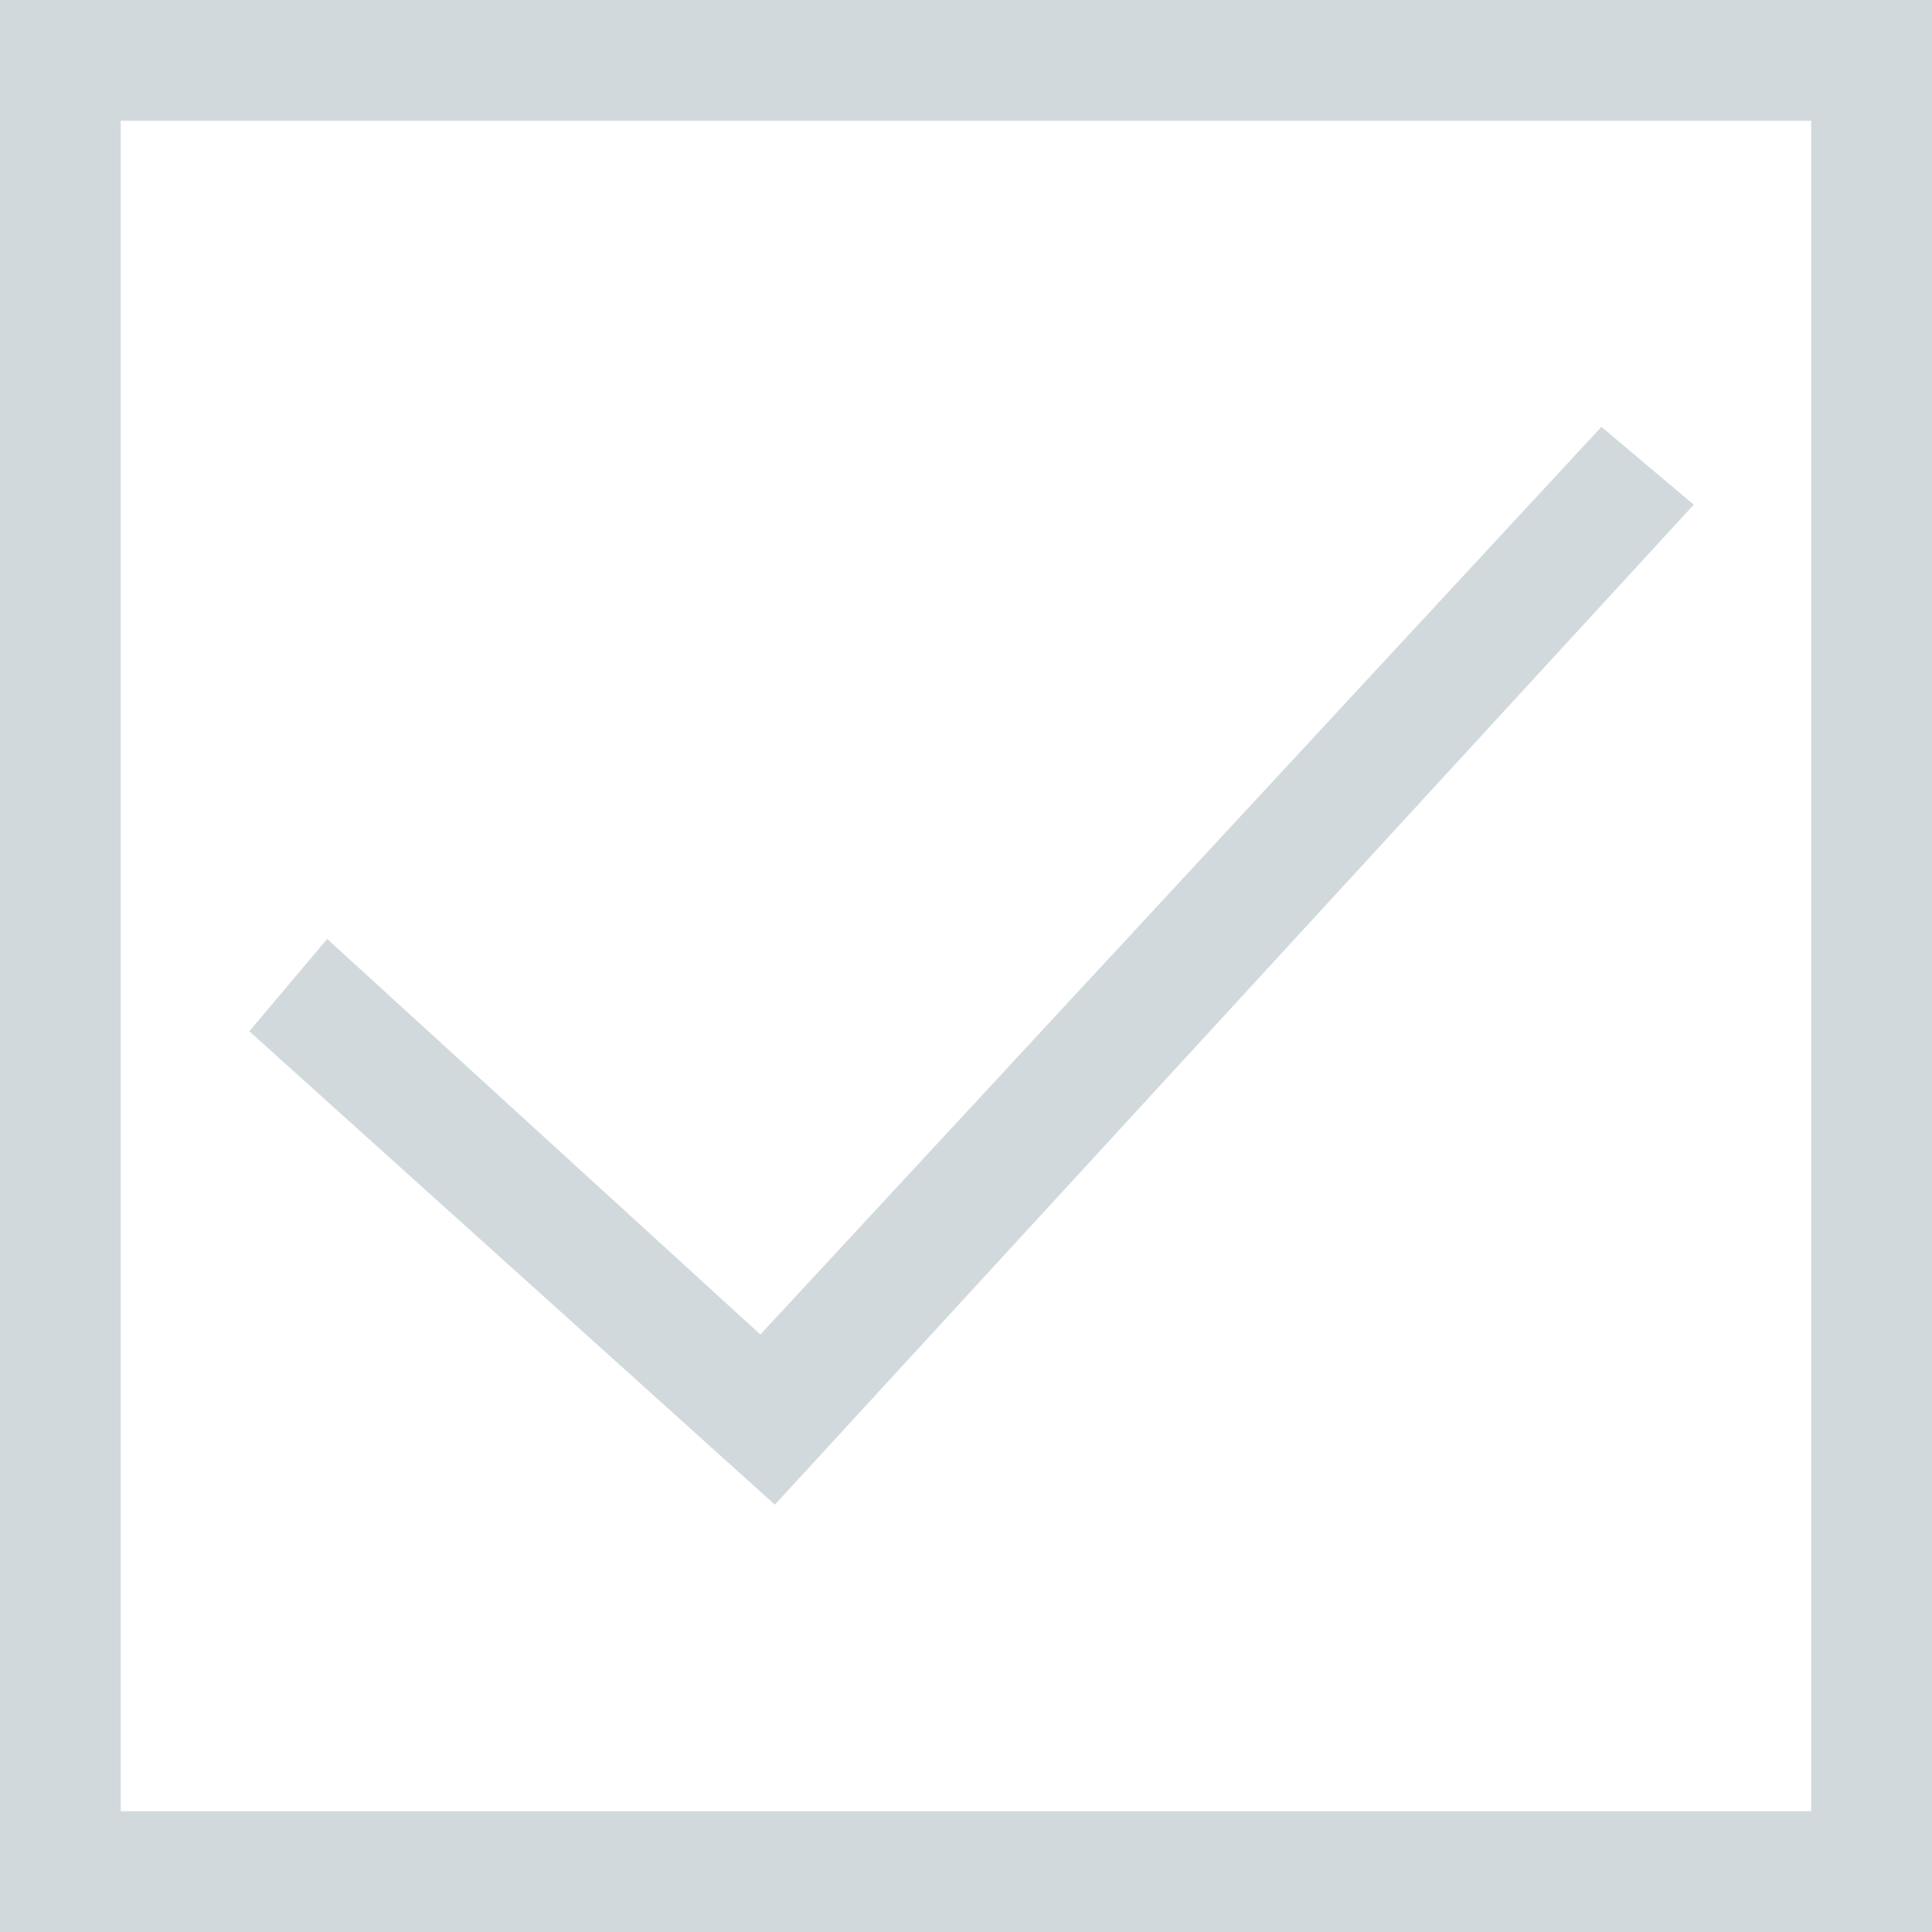 <?xml version="1.0" encoding="UTF-8" standalone="no"?>



<!-- License: CC Attribution. Made by Taigaio: https://github.com/taigaio/taiga-design -->
<svg 
   xmlns:dc="http://purl.org/dc/elements/1.1/"
   xmlns:cc="http://creativecommons.org/ns#"
   xmlns:rdf="http://www.w3.org/1999/02/22-rdf-syntax-ns#"
   xmlns:svg="http://www.w3.org/2000/svg"
   xmlns="http://www.w3.org/2000/svg"
   xmlns:sodipodi="http://sodipodi.sourceforge.net/DTD/sodipodi-0.dtd"
   xmlns:inkscape="http://www.inkscape.org/namespaces/inkscape"
   width="20"
   height="20"
   viewBox="0 0 400 400"
   id="svg2"
   version="1.1"
   inkscape:version="0.91 r13725"
   sodipodi:docname="check.svg">
  <defs
     id="defs4" />
  <sodipodi:namedview
     id="base"
     pagecolor="#ffffff"
     bordercolor="#666666"
     borderopacity="1.0"
     inkscape:pageopacity="0.0"
     inkscape:pageshadow="2"
     inkscape:zoom="0.98994949"
     inkscape:cx="244.49048"
     inkscape:cy="180.68004"
     inkscape:document-units="px"
     inkscape:current-layer="layer1"
     showgrid="false"
     units="px"
     showguides="true"
     inkscape:guide-bbox="true"
     inkscape:window-width="1920"
     inkscape:window-height="1056"
     inkscape:window-x="1920"
     inkscape:window-y="24"
     inkscape:window-maximized="1">
    <sodipodi:guide
       position="200.714,121.429"
       orientation="1,0"
       id="guide23298" />
  </sodipodi:namedview>
  <g
     inkscape:label="Capa 1"
     inkscape:groupmode="layer"
     id="layer1"
     transform="translate(0,-652.362)">
    <path
       inkscape:connector-curvature="0"
       id="check"
       d="m 1.5e-6,652.362 0,400 400,0 0,-25 0,-375 z m 25,25 350,0 0,350 -350,0 z m 306.557,63.375 -174.127,187.92 -89.695,-81.897 -16.115,19.113 108.809,98.012 190.242,-207.035 z"
       style="opacity:1;fill:rgba(164, 181, 186, 0.5);fill-opacity:1;stroke:none;stroke-width:25;stroke-miterlimit:4;stroke-dasharray:none;stroke-dashoffset:0;stroke-opacity:1"
       sodipodi:nodetypes="cccccccccccccccccc">
      <title
         id="title23440">check</title>
    </path>
  </g>
</svg>